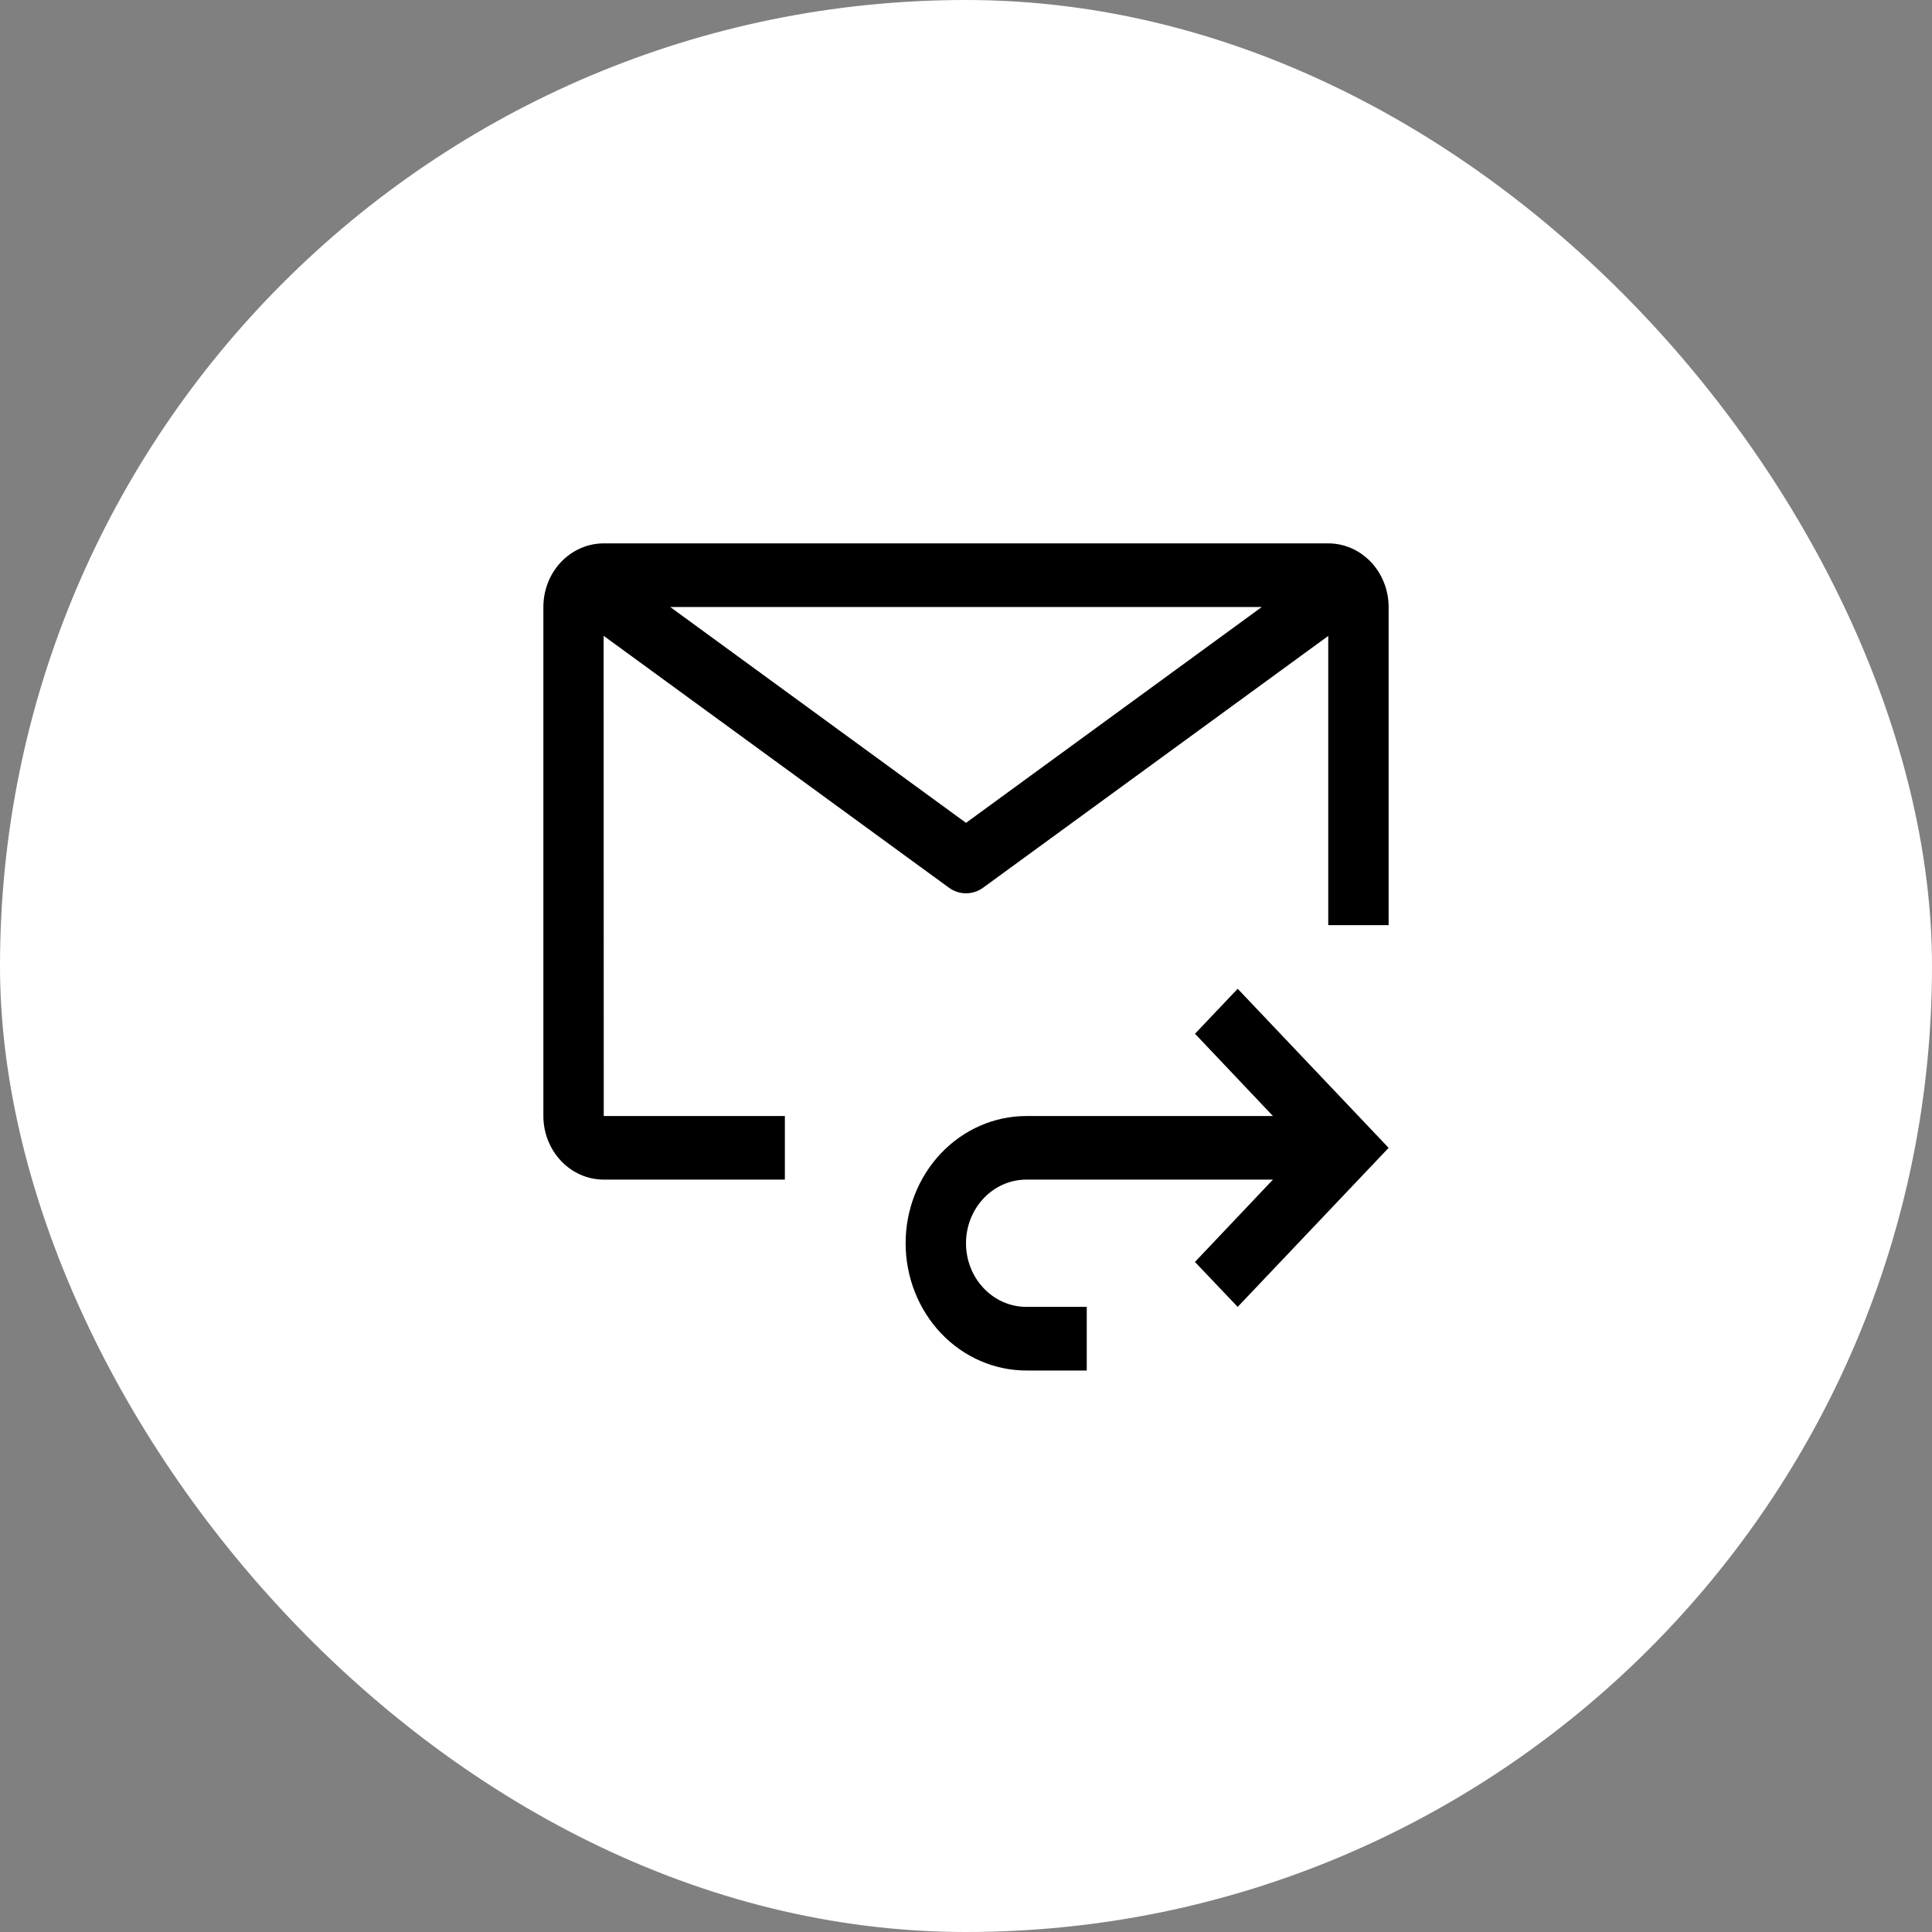 <svg width="32" height="32" viewBox="0 0 32 32" xmlns="http://www.w3.org/2000/svg">
  <rect x="0" y="0" width="32" height="32" fill="#808080" stroke="none"/>
  <rect width="32" height="32" rx="16" fill="white"/>
  <path d="M20.5 16.377L19.793 17.122L21.084 18.485H17C16.47 18.485 15.961 18.707 15.586 19.102C15.211 19.497 15 20.033 15 20.592C15 21.151 15.211 21.687 15.586 22.083C15.961 22.478 16.47 22.7 17 22.7H18V21.646H17C16.735 21.646 16.48 21.535 16.293 21.337C16.105 21.14 16 20.872 16 20.592C16 20.313 16.105 20.045 16.293 19.847C16.48 19.649 16.735 19.538 17 19.538H21.084L19.792 20.902L20.5 21.646L23 19.012L20.5 16.377Z" fill="black"/>
  <path d="M13 18.485H10L9.998 10.531L15.716 14.702C15.799 14.763 15.898 14.796 16 14.796C16.102 14.796 16.201 14.763 16.285 14.702L22 10.533V15.323H23V10.054C23 9.774 22.894 9.507 22.707 9.309C22.519 9.111 22.265 9 22 9H10C9.735 9 9.481 9.111 9.293 9.308C9.106 9.505 9 9.773 9 10.052V18.485C9 18.764 9.106 19.032 9.293 19.229C9.481 19.427 9.735 19.538 10 19.538H13V18.485ZM20.899 10.054L16 13.629L11.101 10.054H20.899Z" fill="black"/>
</svg>
